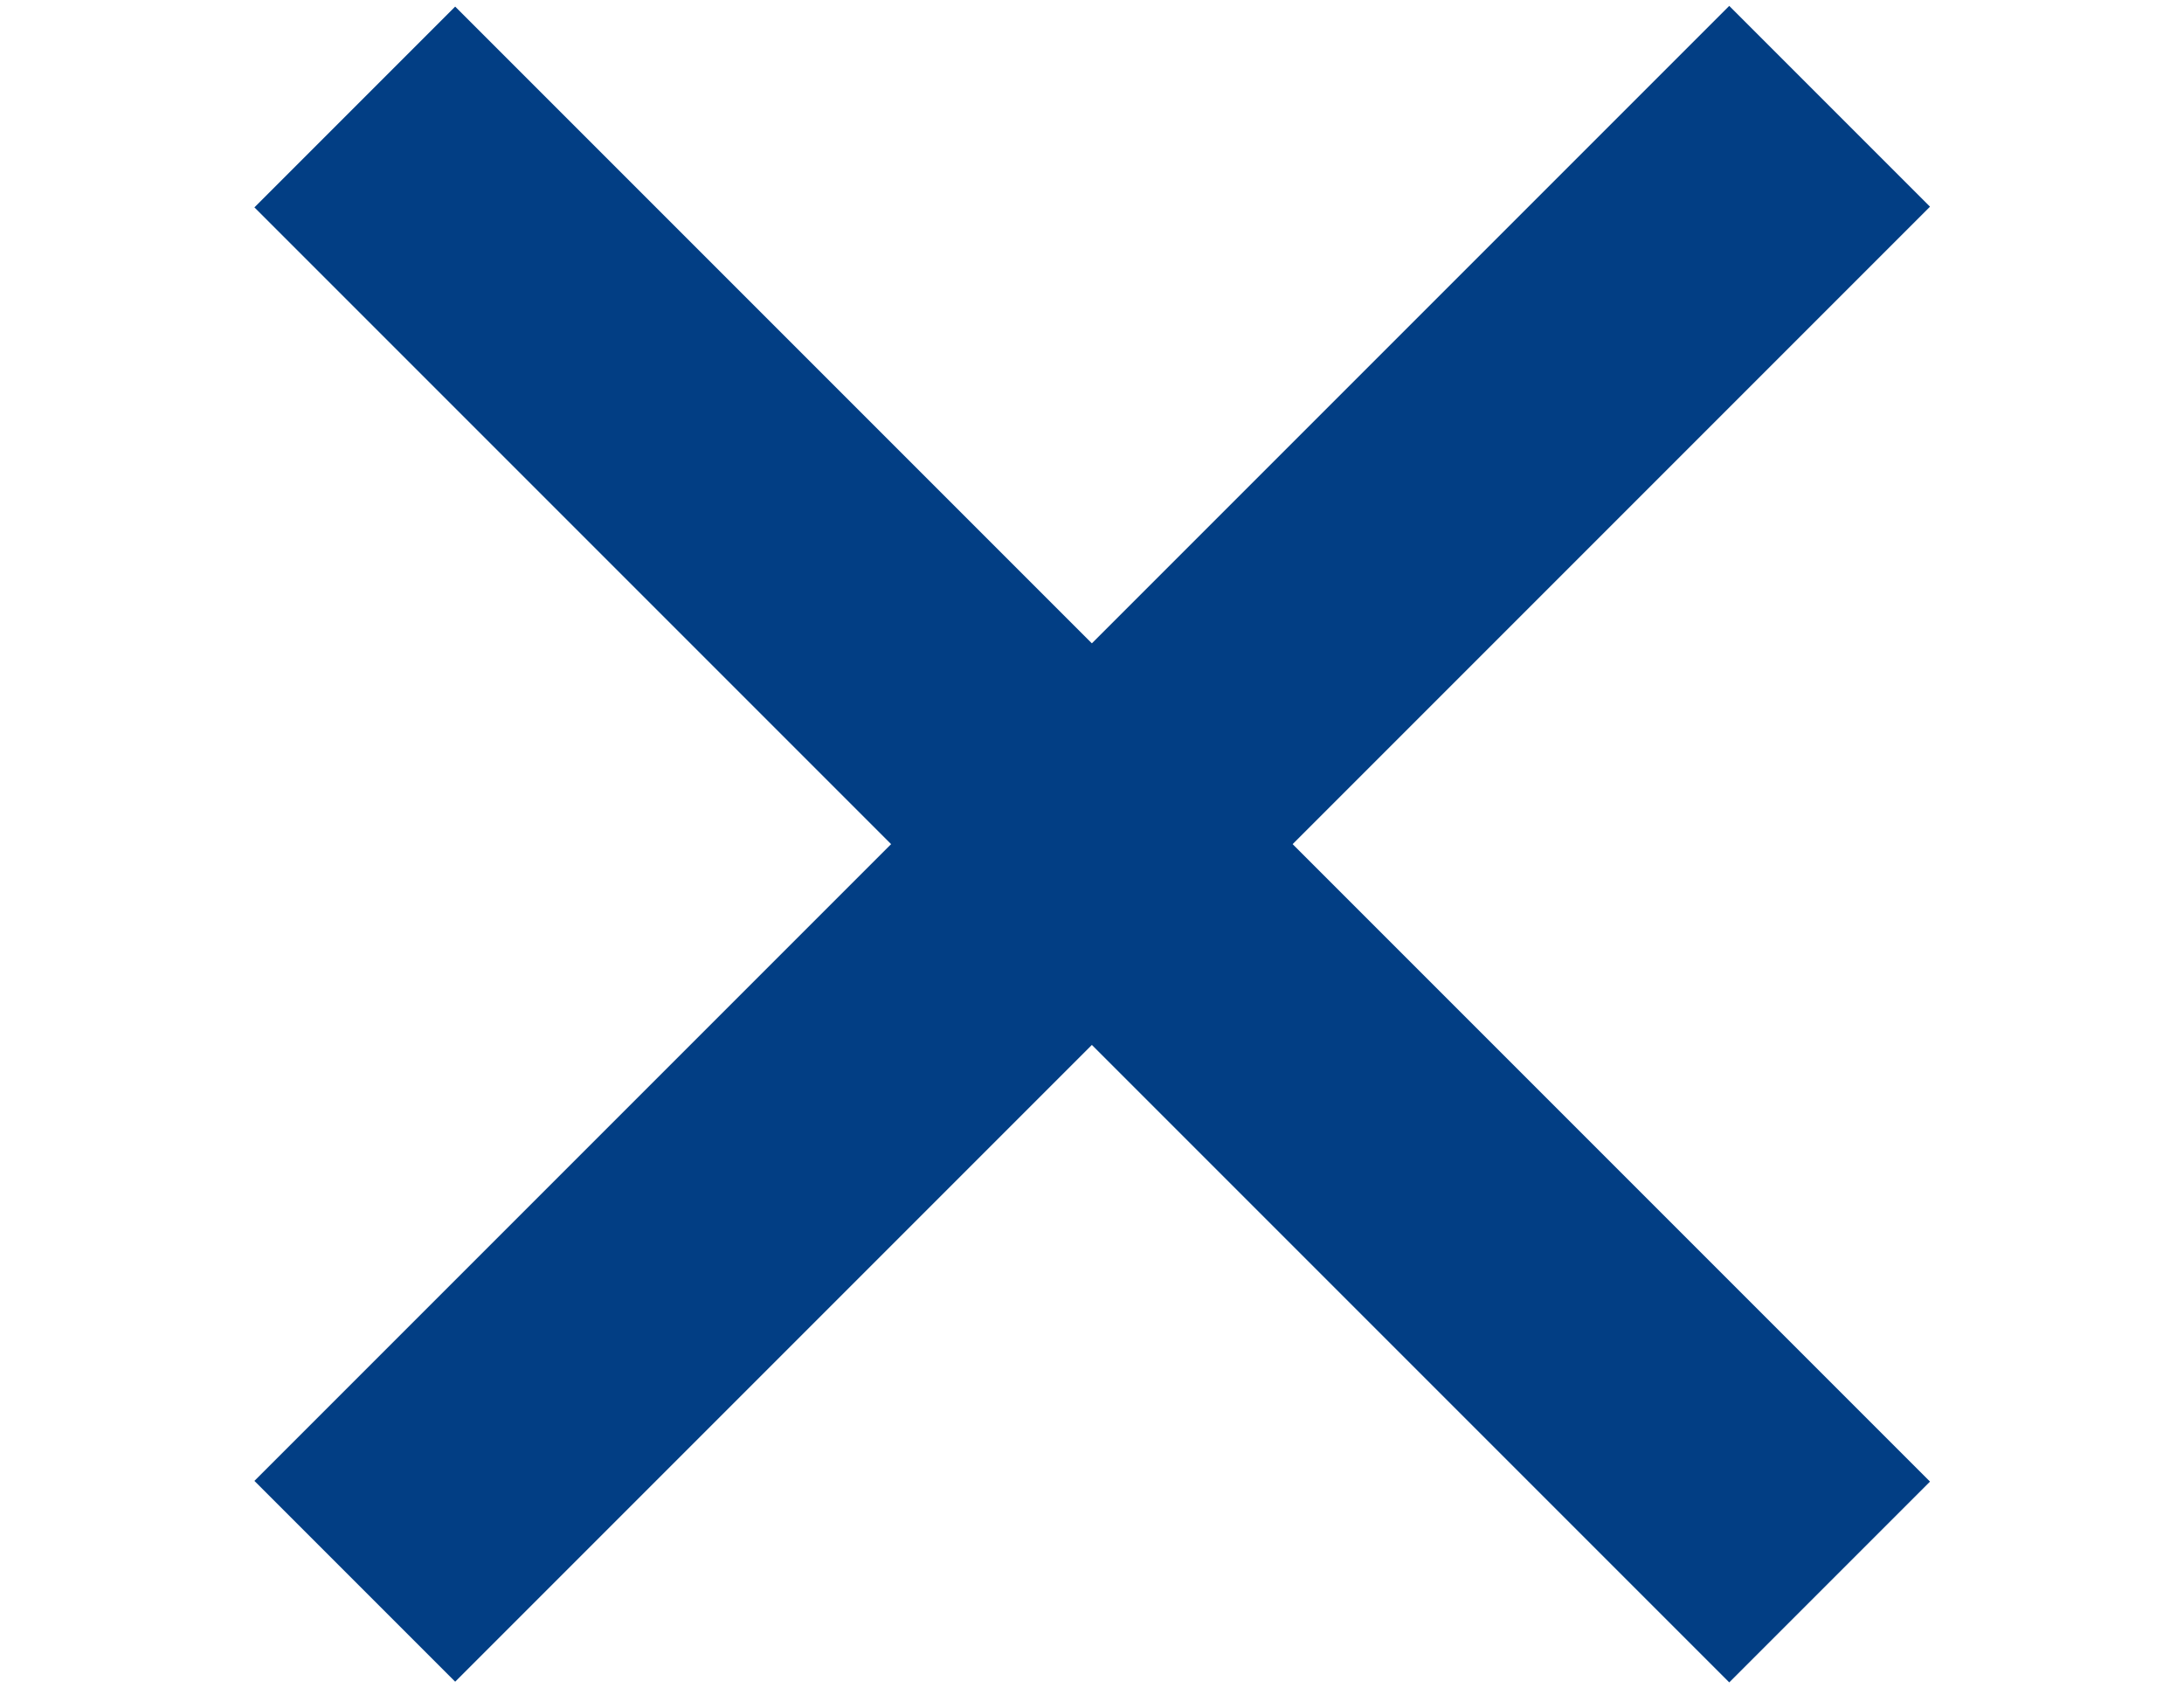 <svg id="Ebene_1" data-name="Ebene 1" xmlns="http://www.w3.org/2000/svg" viewBox="0 0 22 17"><defs><style>.cls-1{fill:#023e84;}</style></defs><rect id="Rechteck_105" data-name="Rechteck 105" class="cls-1" x="0.5" y="7.07" width="21.01" height="2.86" transform="translate(-2.79 10.27) rotate(-45)"/><rect id="Rechteck_105-2" data-name="Rechteck 105" class="cls-1" x="9.57" y="-2" width="2.86" height="21.01" transform="translate(-2.79 10.27) rotate(-45)"/></svg>
